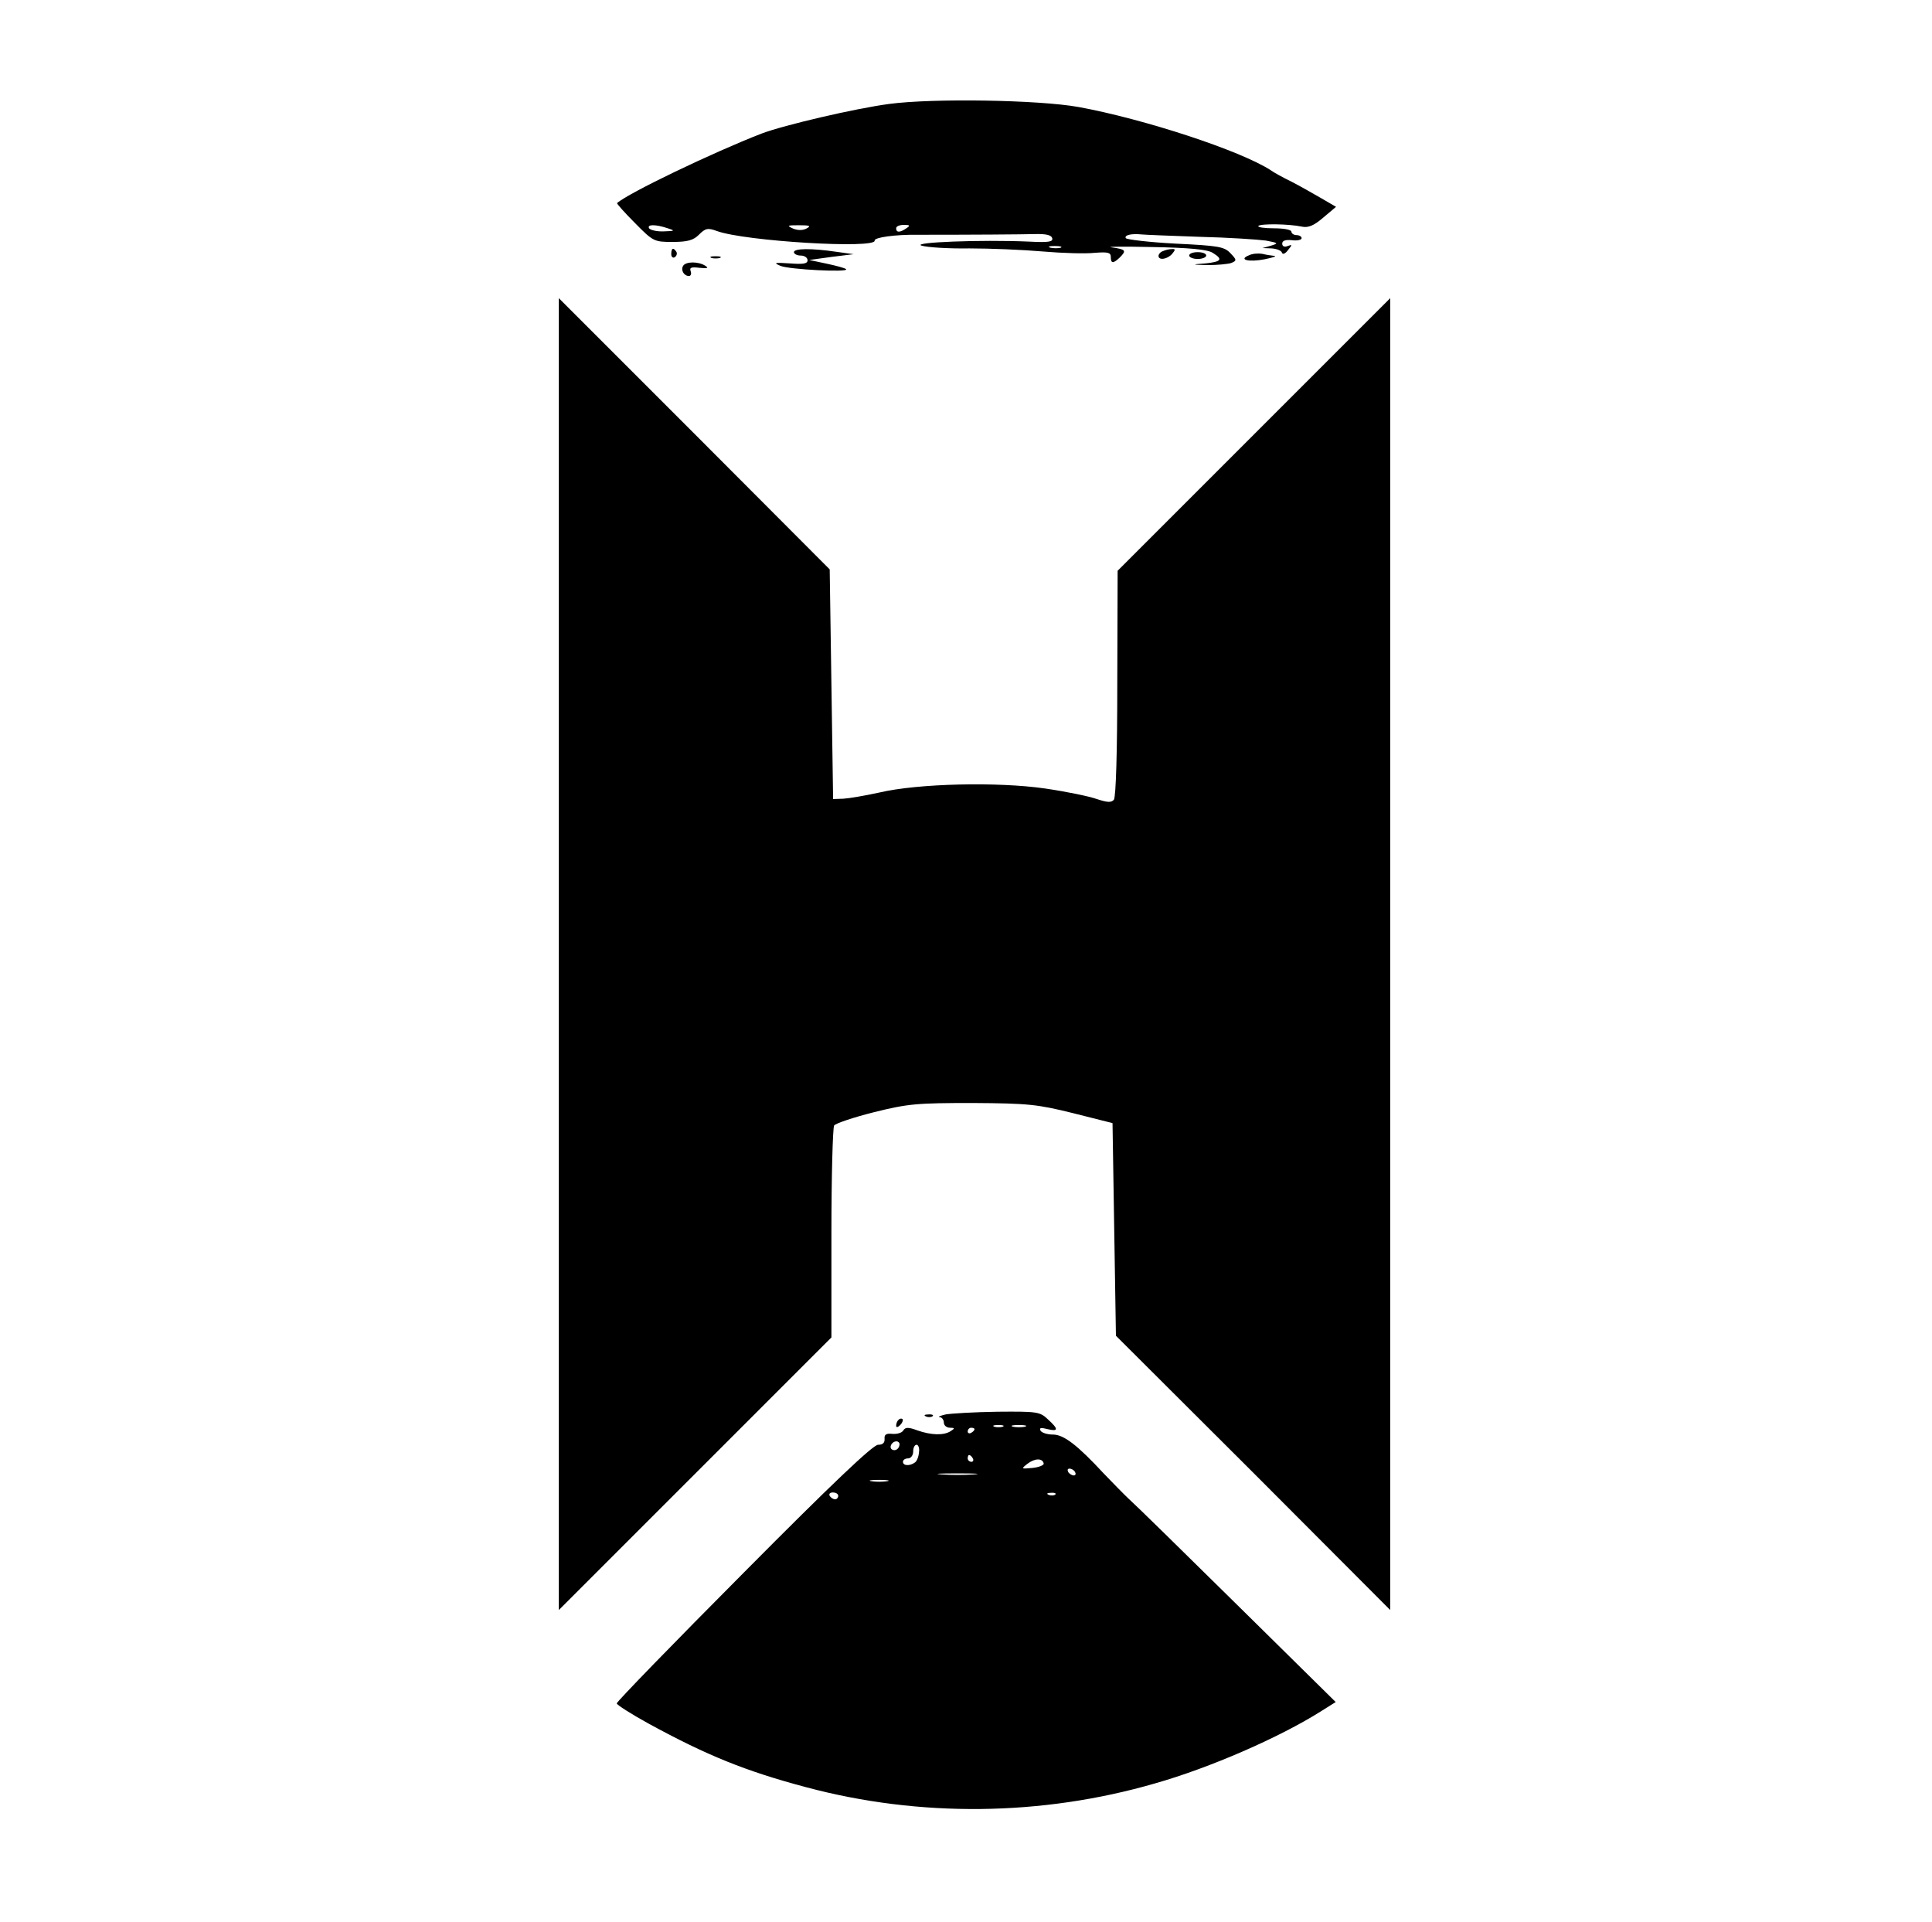 <?xml version="1.0" standalone="no"?>
<!DOCTYPE svg PUBLIC "-//W3C//DTD SVG 20010904//EN"
 "http://www.w3.org/TR/2001/REC-SVG-20010904/DTD/svg10.dtd">
<svg version="1.0" xmlns="http://www.w3.org/2000/svg"
 width="567pt" height="564pt" viewBox="0 0 567 564"
 preserveAspectRatio="xMidYMid meet">

<g transform="translate(0,564) scale(0.1,-0.1)"
fill="#000000" stroke="none">
<path d="M2610 5335 c-99 -13 -309 -62 -375 -87 -142 -55 -392 -175 -424 -204
-2 -1 22 -28 52 -58 54 -55 57 -56 111 -56 44 0 61 5 77 21 19 19 26 21 53 11
82 -30 467 -53 463 -28 -2 9 59 18 128 17 164 0 299 1 339 2 34 1 51 -2 54
-12 3 -11 -11 -13 -69 -10 -141 6 -347 -2 -314 -12 17 -5 80 -9 140 -8 61 0
157 -4 215 -9 58 -5 126 -7 153 -4 38 3 47 1 47 -12 0 -20 7 -20 26 -2 21 21
18 24 -23 30 -21 2 32 3 118 1 108 -2 163 -7 178 -17 31 -19 26 -26 -21 -31
-42 -3 -42 -4 7 -5 28 0 58 3 68 6 17 7 17 9 -2 29 -18 19 -35 22 -161 28 -77
4 -143 12 -146 16 -5 9 16 14 46 11 8 -1 85 -4 170 -7 85 -2 173 -8 195 -11
37 -7 38 -8 15 -15 l-25 -7 27 -1 c14 -1 28 -6 30 -12 2 -7 10 -4 18 7 13 16
13 17 -1 12 -9 -4 -16 -1 -16 7 0 9 10 12 29 10 15 -2 28 1 28 6 0 5 -7 9 -15
9 -8 0 -15 5 -15 10 0 6 -23 10 -52 10 -28 0 -48 3 -45 7 8 7 89 6 127 -2 19
-4 35 2 63 26 l38 32 -43 25 c-24 14 -63 36 -88 49 -25 12 -52 27 -60 33 -89
58 -373 151 -565 186 -117 21 -427 26 -555 9z m-650 -365 c22 -7 21 -8 -12 -9
-20 -1 -40 4 -43 9 -7 12 19 12 55 0z m408 0 c-10 -6 -25 -7 -40 -1 -20 9 -18
10 17 10 31 0 36 -2 23 -9z m292 0 c-19 -13 -30 -13 -30 0 0 6 10 10 23 10 18
0 19 -2 7 -10z m453 -57 c-7 -2 -21 -2 -30 0 -10 3 -4 5 12 5 17 0 24 -2 18
-5z"/>
<path d="M1970 4894 c0 -8 5 -12 10 -9 6 4 8 11 5 16 -9 14 -15 11 -15 -7z"/>
<path d="M2330 4900 c0 -5 9 -10 20 -10 11 0 20 -6 20 -14 0 -10 -13 -12 -52
-9 -45 3 -49 2 -28 -7 24 -11 203 -20 193 -10 -2 3 -28 10 -56 16 l-52 11 65
9 65 8 -50 7 c-75 11 -125 10 -125 -1z"/>
<path d="M3413 4903 c-7 -2 -13 -9 -13 -14 0 -14 26 -10 40 6 10 12 10 15 -1
14 -8 0 -20 -3 -26 -6z"/>
<path d="M3490 4890 c0 -5 11 -10 25 -10 14 0 25 5 25 10 0 6 -11 10 -25 10
-14 0 -25 -4 -25 -10z"/>
<path d="M3666 4891 c-33 -13 -2 -21 45 -12 24 5 37 9 29 10 -8 1 -24 3 -35 6
-11 2 -29 1 -39 -4z"/>
<path d="M2088 4883 c6 -2 18 -2 25 0 6 3 1 5 -13 5 -14 0 -19 -2 -12 -5z"/>
<path d="M2005 4860 c-8 -12 2 -30 17 -30 5 0 8 6 5 14 -4 11 2 13 26 10 23
-2 28 -1 17 6 -20 13 -57 13 -65 0z"/>
<path d="M1640 2840 l0 -1925 400 400 400 400 0 305 c0 168 4 310 8 317 4 6
57 24 117 39 100 25 127 27 290 27 164 -1 190 -4 295 -30 l115 -29 5 -312 5
-312 403 -402 402 -403 0 1925 0 1925 -400 -400 -400 -400 -1 -330 c0 -201 -4
-334 -10 -342 -8 -9 -19 -8 -50 2 -22 8 -90 22 -152 31 -138 20 -373 15 -487
-12 -41 -9 -88 -17 -105 -18 l-30 -1 -5 337 -5 337 -397 398 -398 398 0 -1925z"/>
<path d="M2775 1489 c-16 -4 -24 -7 -17 -8 6 0 12 -8 12 -16 0 -8 8 -15 18
-15 14 0 15 -2 2 -10 -20 -13 -57 -12 -97 2 -27 10 -36 10 -42 0 -4 -7 -18
-11 -32 -10 -18 2 -24 -2 -23 -14 1 -12 -5 -18 -19 -18 -15 0 -138 -117 -394
-375 -205 -206 -373 -379 -373 -384 0 -4 42 -31 93 -59 172 -94 286 -140 463
-187 333 -89 691 -85 1023 11 162 46 366 135 488 212 l43 27 -289 285 c-159
157 -302 297 -318 311 -15 14 -48 48 -74 75 -77 83 -117 114 -149 114 -16 0
-32 5 -36 11 -5 9 1 10 20 5 33 -8 33 0 1 29 -23 22 -32 23 -147 22 -68 -1
-136 -5 -153 -8z m168 -36 c-7 -2 -19 -2 -25 0 -7 3 -2 5 12 5 14 0 19 -2 13
-5z m65 0 c-10 -2 -26 -2 -35 0 -10 3 -2 5 17 5 19 0 27 -2 18 -5z m-148 -7
c0 -3 -4 -8 -10 -11 -5 -3 -10 -1 -10 4 0 6 5 11 10 11 6 0 10 -2 10 -4z
m-220 -44 c0 -13 -12 -22 -22 -16 -10 6 -1 24 13 24 5 0 9 -4 9 -8z m57 -24
c-1 -13 -6 -26 -12 -30 -15 -11 -35 -10 -35 2 0 6 7 10 15 10 8 0 15 9 15 20
0 11 4 20 10 20 5 0 9 -10 7 -22z m158 -18 c3 -5 1 -10 -4 -10 -6 0 -11 5 -11
10 0 6 2 10 4 10 3 0 8 -4 11 -10z m208 -15 c1 -5 -14 -11 -33 -13 -33 -3 -34
-3 -15 12 22 17 45 17 48 1z m92 -25 c3 -5 2 -10 -4 -10 -5 0 -13 5 -16 10 -3
6 -2 10 4 10 5 0 13 -4 16 -10z m-297 -7 c-27 -2 -69 -2 -95 0 -27 2 -5 3 47
3 52 0 74 -1 48 -3z m-255 -20 c-13 -2 -33 -2 -45 0 -13 2 -3 4 22 4 25 0 35
-2 23 -4z m-143 -43 c0 -5 -4 -10 -9 -10 -6 0 -13 5 -16 10 -3 6 1 10 9 10 9
0 16 -4 16 -10z m637 4 c-3 -3 -12 -4 -19 -1 -8 3 -5 6 6 6 11 1 17 -2 13 -5z"/>
<path d="M2718 1483 c7 -3 16 -2 19 1 4 3 -2 6 -13 5 -11 0 -14 -3 -6 -6z"/>
<path d="M2637 1473 c-4 -3 -7 -11 -7 -17 0 -6 5 -5 12 2 6 6 9 14 7 17 -3 3
-9 2 -12 -2z"/>
</g>
</svg>
